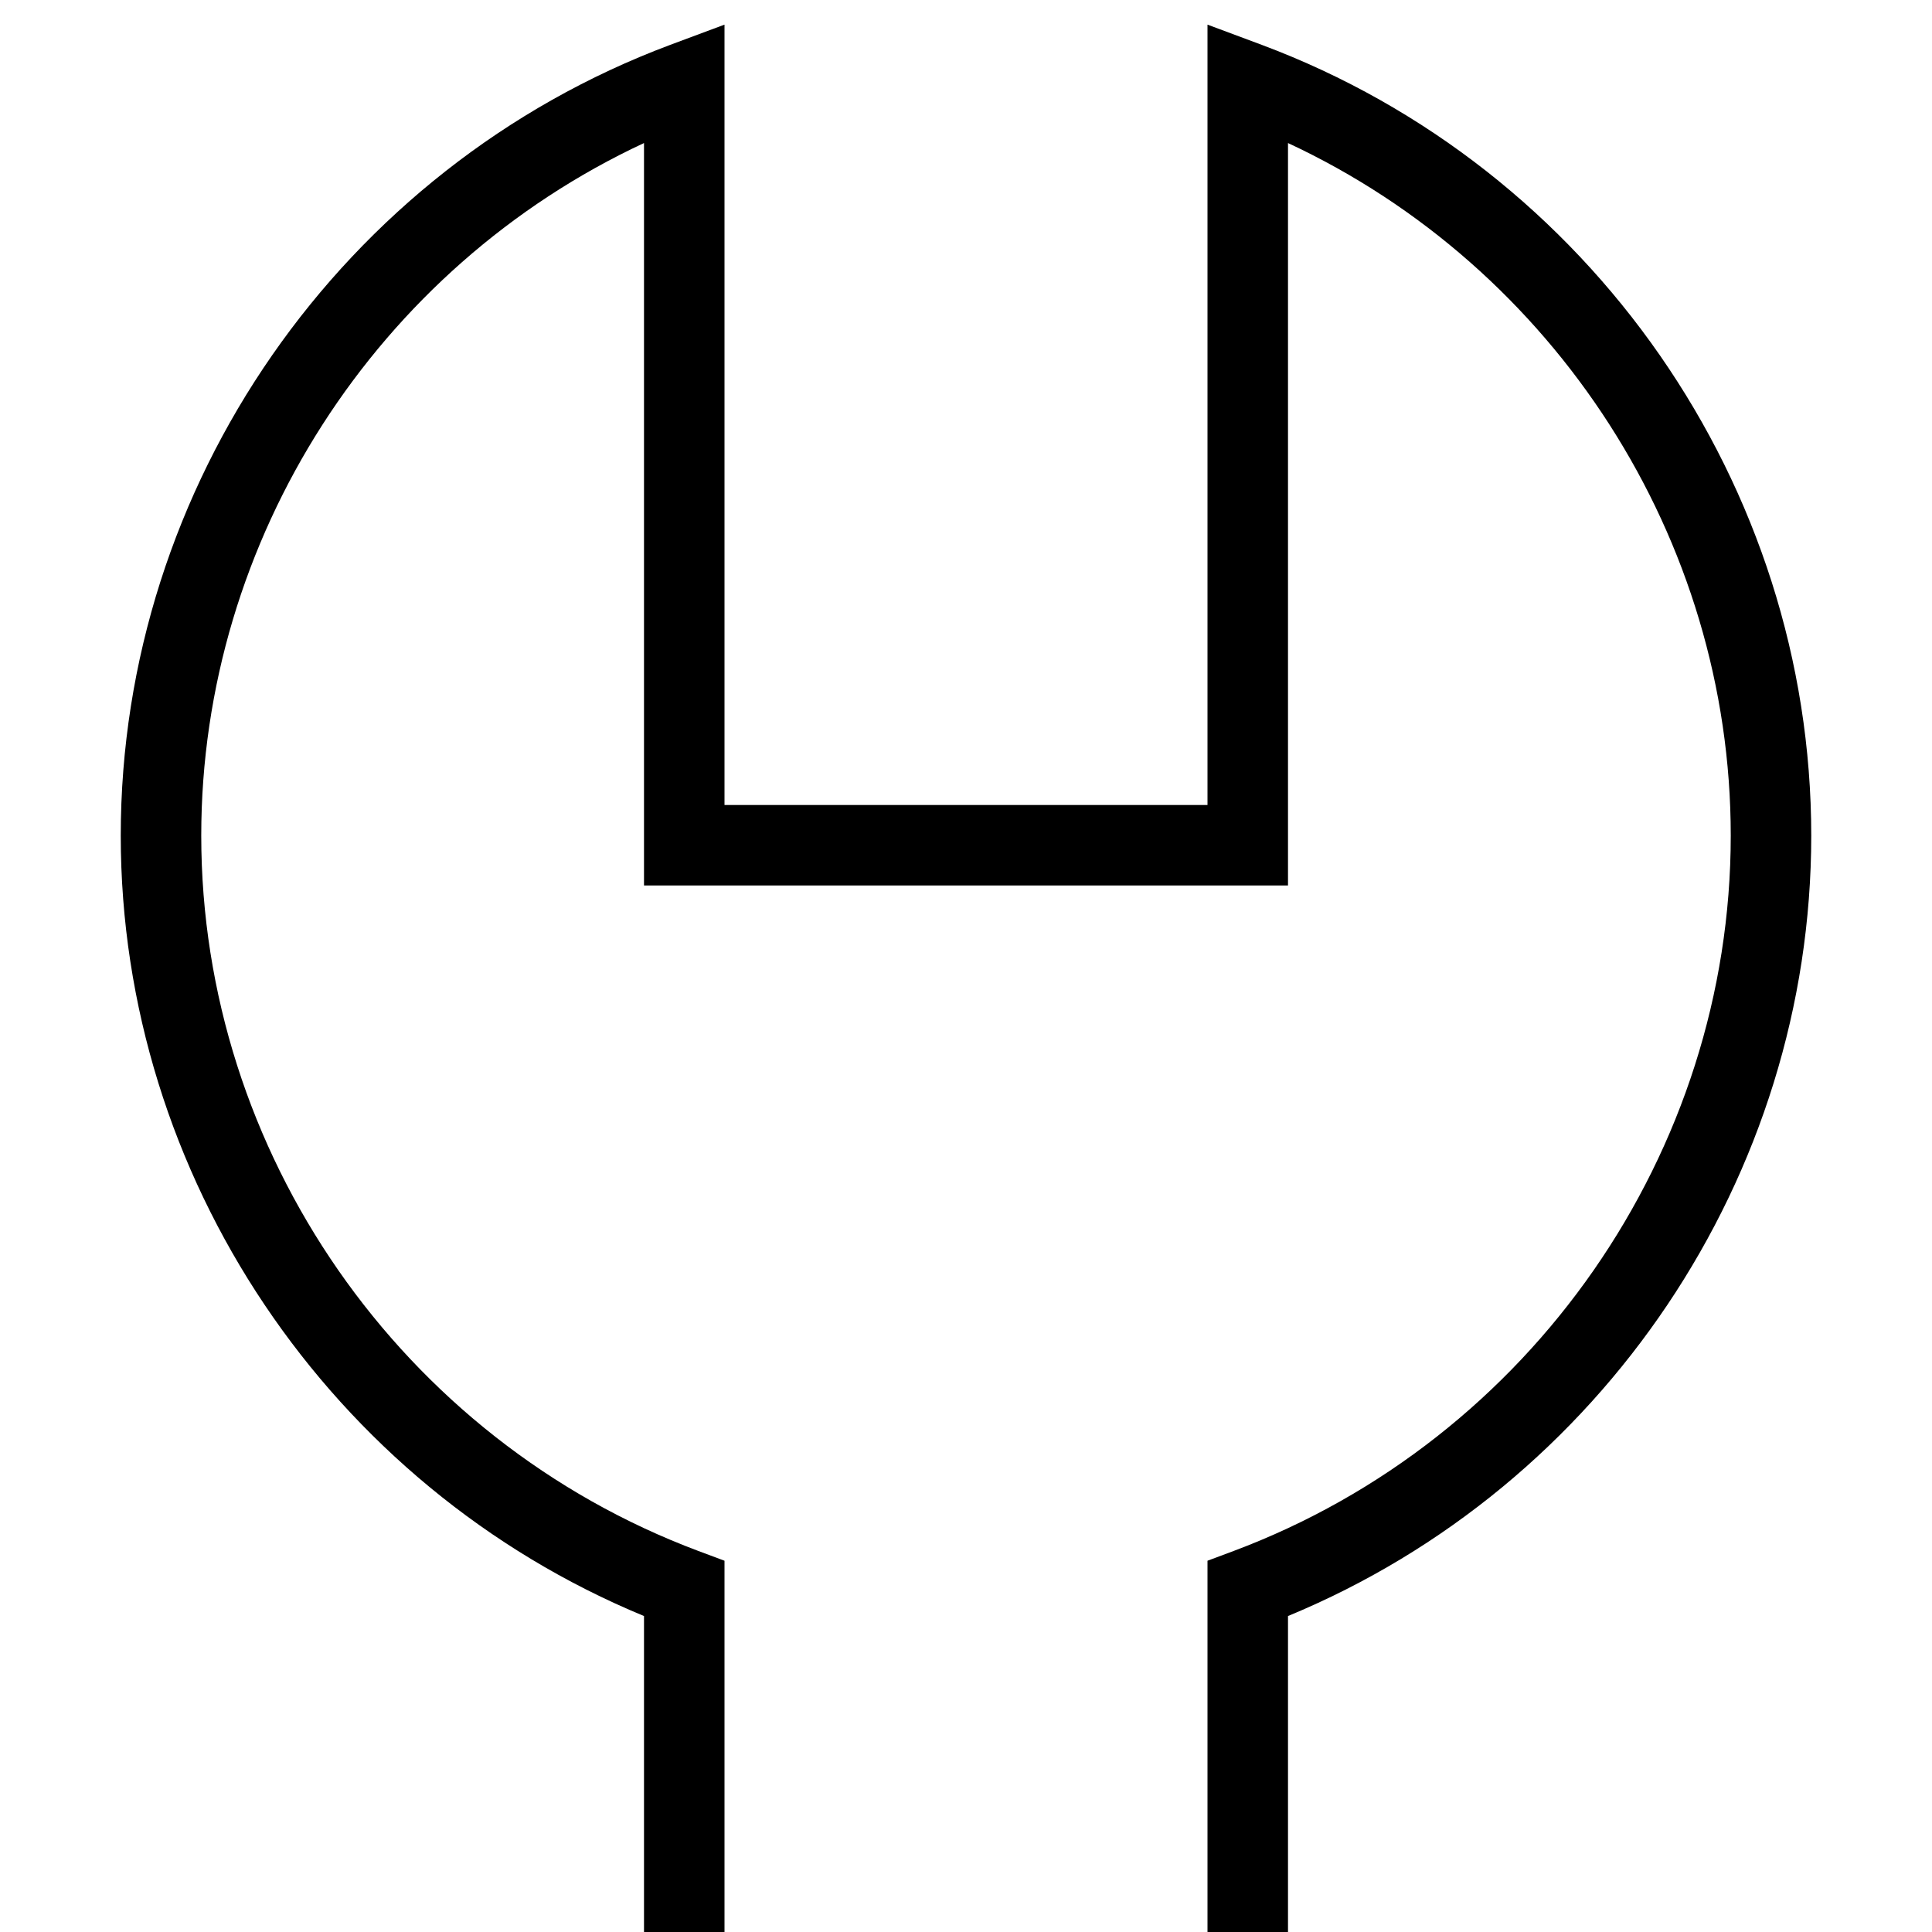 <?xml version="1.0" encoding="UTF-8"?>
<svg xmlns="http://www.w3.org/2000/svg" id="Layer_1" data-name="Layer 1" viewBox="0 0 24 24" width="512" height="512"><path d="M16,24h-1v-4.612l.324-.121c3.694-1.384,6.176-4.955,6.176-8.887,0-3.688-2.183-7.057-5.5-8.603V11H8V1.777C4.683,3.323,2.5,6.692,2.5,10.38c0,3.932,2.481,7.503,6.176,8.887l.324,.121v4.612h-1v-3.925c-3.902-1.613-6.5-5.466-6.5-9.695C1.5,6.033,4.242,2.086,8.324,.558l.676-.252V10h6V.306l.676,.252c4.082,1.528,6.824,5.476,6.824,9.822,0,4.229-2.598,8.082-6.5,9.695v3.925Z"/></svg>
